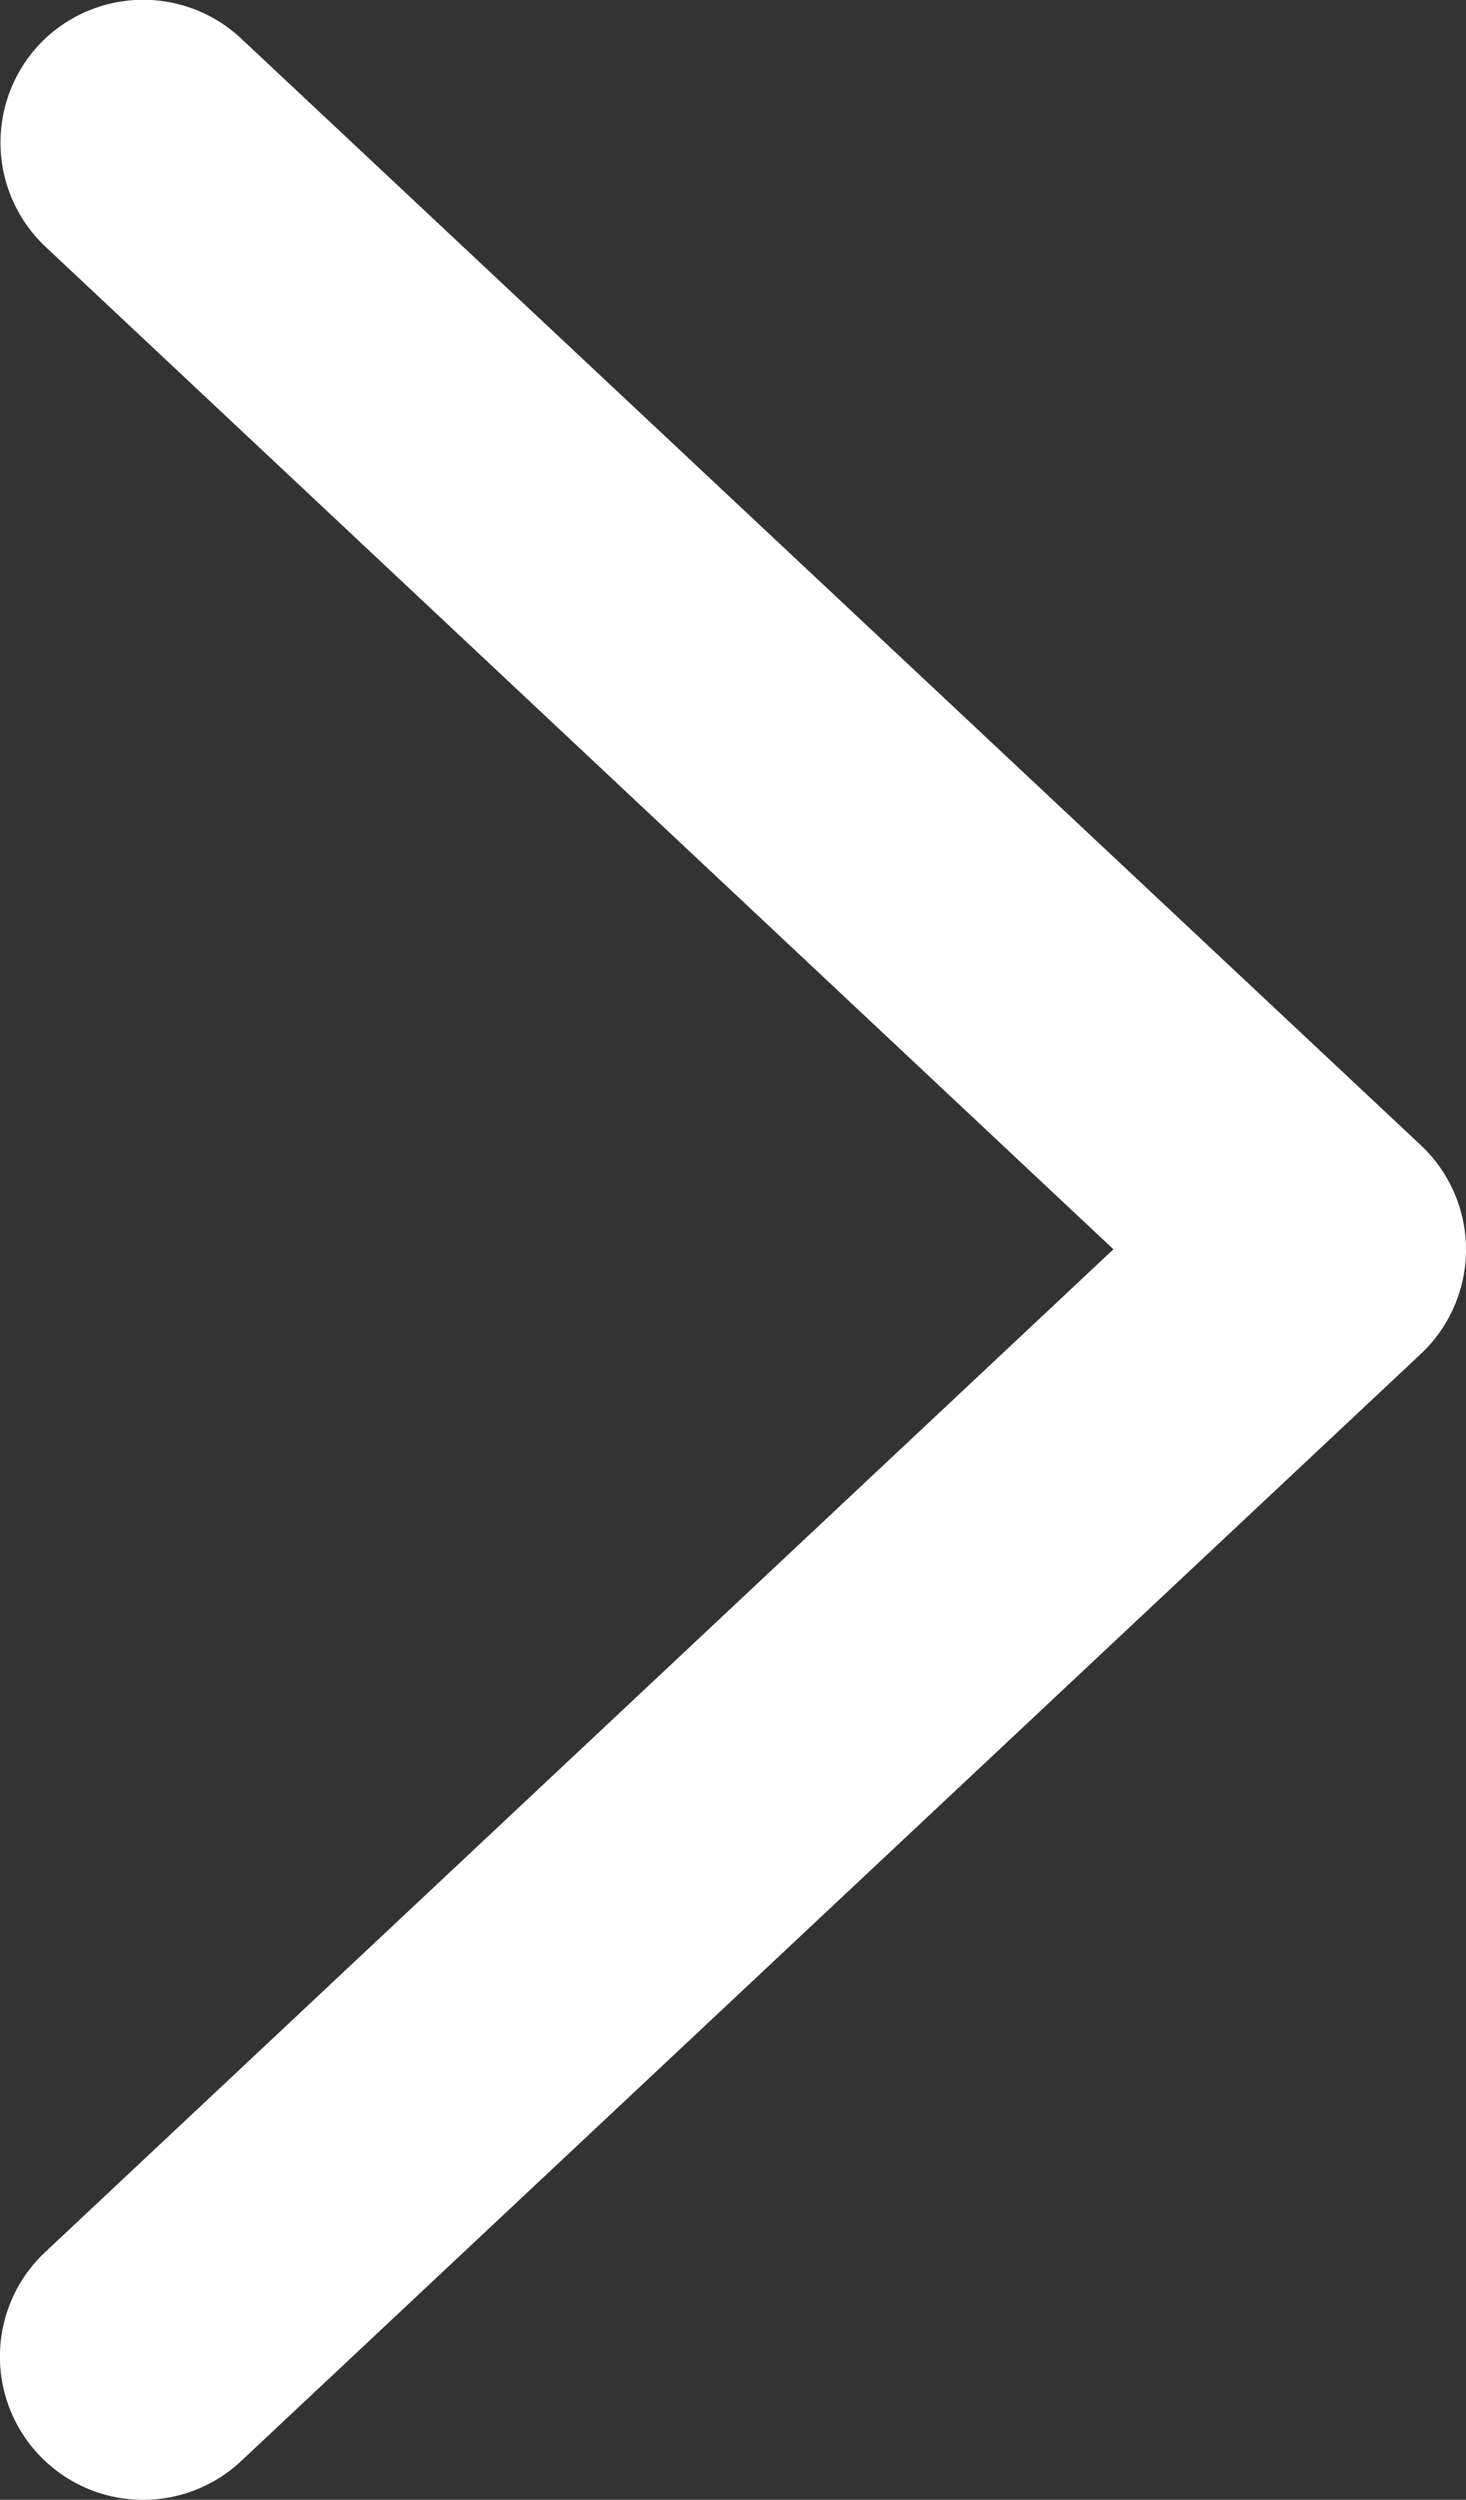 <svg xmlns="http://www.w3.org/2000/svg" width="10.237" height="17.451" viewBox="0 0 10.237 17.451">
  <rect x="0" y="0" width="10.237" height="17.451" fill="#333333" stroke="none"/>
  <path id="Tracciato_1262" data-name="Tracciato 1262" d="M0-8.163a1,1,0,0,1-.73-.316A1,1,0,0,1-.684-9.893l7.459-7-7.459-7A1,1,0,0,1-.729-25.3a1,1,0,0,1,1.413-.045l8.237,7.725a1,1,0,0,1,.316.729,1,1,0,0,1-.316.729L.684-8.434A1,1,0,0,1,0-8.163Z" transform="translate(1 25.614)" fill="#fff"/>
</svg>
